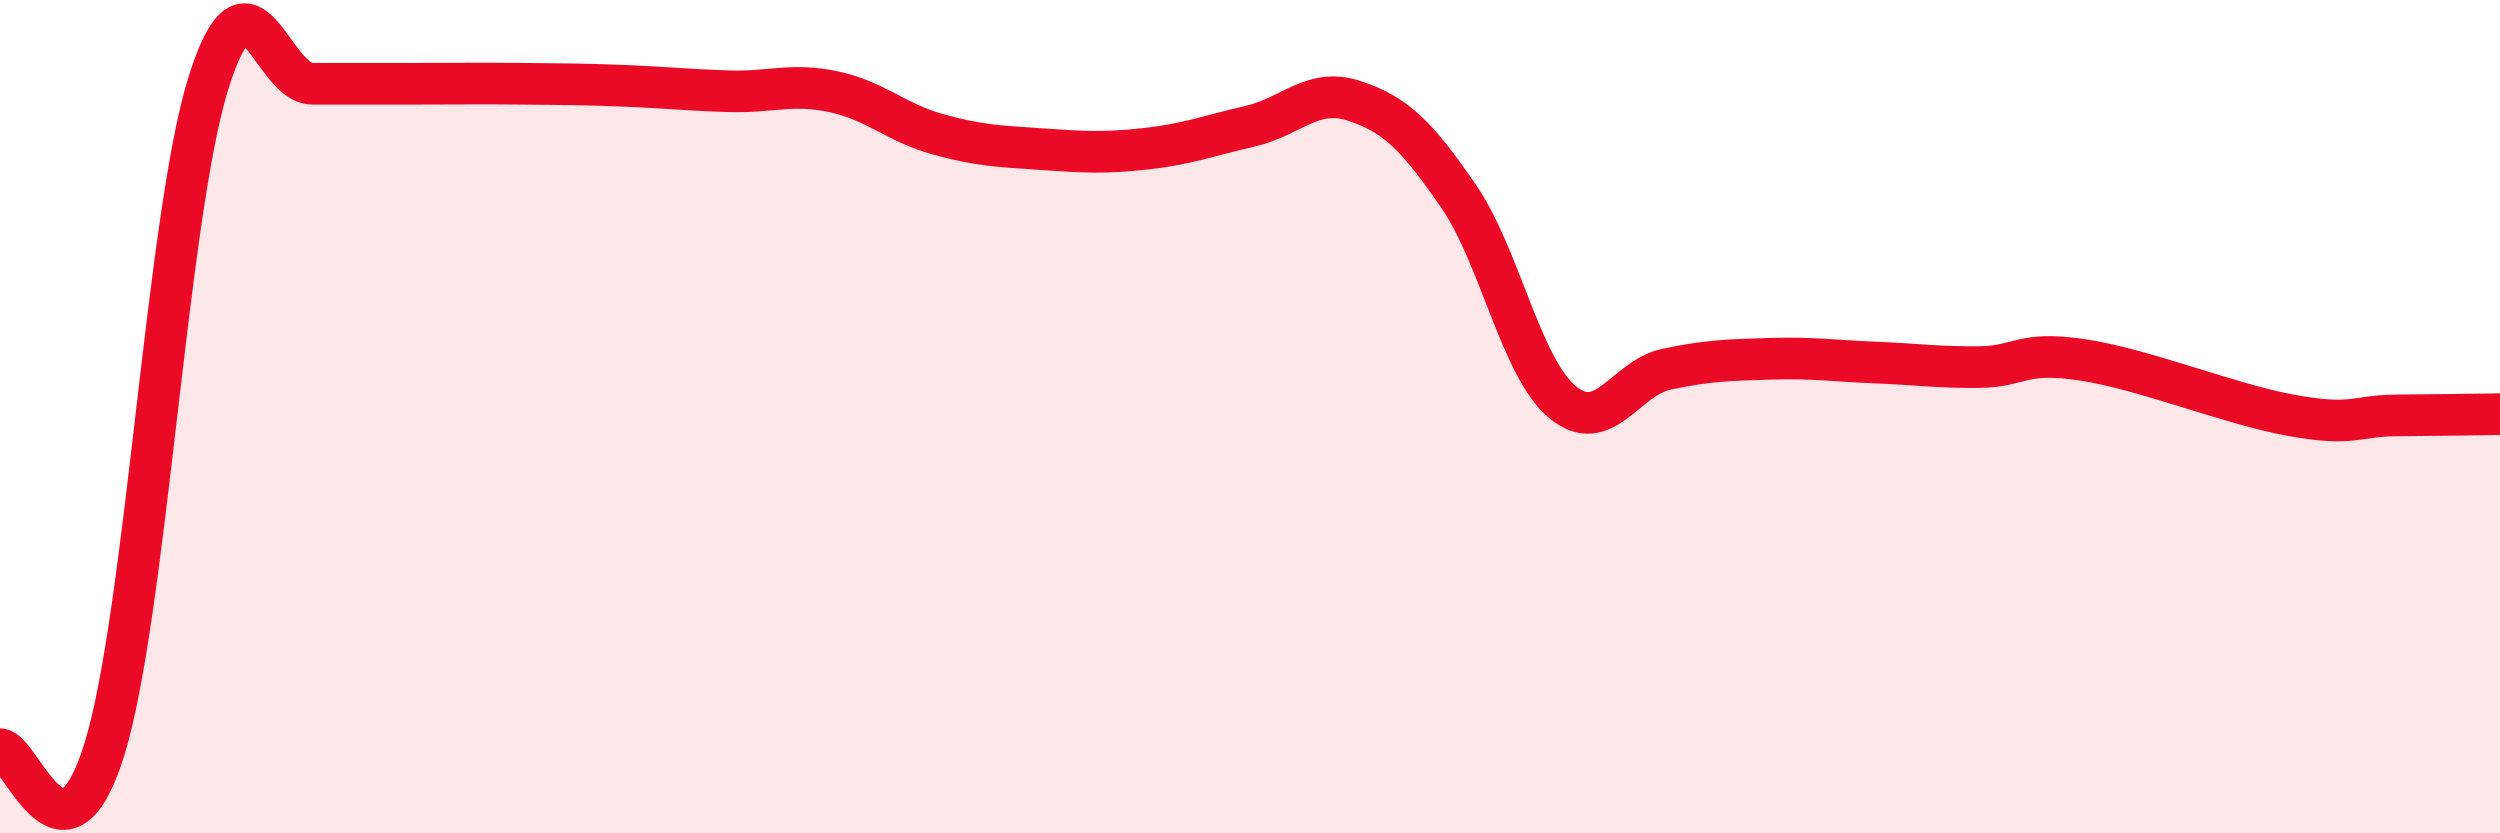 
    <svg width="60" height="20" viewBox="0 0 60 20" xmlns="http://www.w3.org/2000/svg">
      <path
        d="M 0,17.98 C 0.5,17.98 1.5,21.2 2.5,18 C 3.5,14.8 4,5.2 5,2 C 6,-1.2 6.5,2.01 7.5,2.01 C 8.5,2.01 9,2.01 10,2.01 C 11,2.01 11.5,2 12.5,2.01 C 13.5,2.02 14,2.02 15,2.06 C 16,2.1 16.5,2.16 17.5,2.19 C 18.5,2.22 19,1.99 20,2.2 C 21,2.41 21.5,2.94 22.5,3.22 C 23.5,3.5 24,3.51 25,3.58 C 26,3.65 26.5,3.68 27.5,3.57 C 28.5,3.46 29,3.26 30,3.03 C 31,2.8 31.5,2.09 32.5,2.42 C 33.5,2.75 34,3.25 35,4.7 C 36,6.15 36.5,8.82 37.5,9.65 C 38.5,10.48 39,9.07 40,8.86 C 41,8.65 41.5,8.64 42.5,8.61 C 43.5,8.58 44,8.66 45,8.7 C 46,8.74 46.5,8.82 47.5,8.81 C 48.5,8.8 48.5,8.41 50,8.64 C 51.5,8.87 53.5,9.7 55,9.97 C 56.5,10.24 56.5,9.98 57.5,9.97 C 58.5,9.96 59.5,9.95 60,9.94L60 20L0 20Z"
        fill="#EB0A25"
        opacity="0.1"
        stroke-linecap="round"
        stroke-linejoin="round"
      />
      <path
        d="M 0,17.98 C 0.5,17.98 1.5,21.2 2.5,18 C 3.5,14.8 4,5.2 5,2 C 6,-1.2 6.5,2.01 7.5,2.01 C 8.5,2.01 9,2.01 10,2.01 C 11,2.01 11.5,2 12.5,2.01 C 13.5,2.02 14,2.02 15,2.06 C 16,2.1 16.5,2.16 17.5,2.19 C 18.5,2.22 19,1.99 20,2.2 C 21,2.41 21.5,2.94 22.5,3.22 C 23.5,3.5 24,3.51 25,3.58 C 26,3.65 26.5,3.68 27.5,3.57 C 28.5,3.46 29,3.26 30,3.03 C 31,2.8 31.5,2.09 32.5,2.42 C 33.5,2.75 34,3.25 35,4.7 C 36,6.15 36.5,8.82 37.5,9.65 C 38.5,10.48 39,9.07 40,8.86 C 41,8.65 41.5,8.64 42.5,8.61 C 43.5,8.58 44,8.66 45,8.7 C 46,8.74 46.5,8.82 47.5,8.81 C 48.5,8.8 48.5,8.41 50,8.64 C 51.5,8.87 53.5,9.7 55,9.97 C 56.5,10.24 56.5,9.98 57.5,9.97 C 58.5,9.96 59.5,9.95 60,9.94"
        stroke="#EB0A25"
        stroke-width="1"
        fill="none"
        stroke-linecap="round"
        stroke-linejoin="round"
      />
    </svg>
  